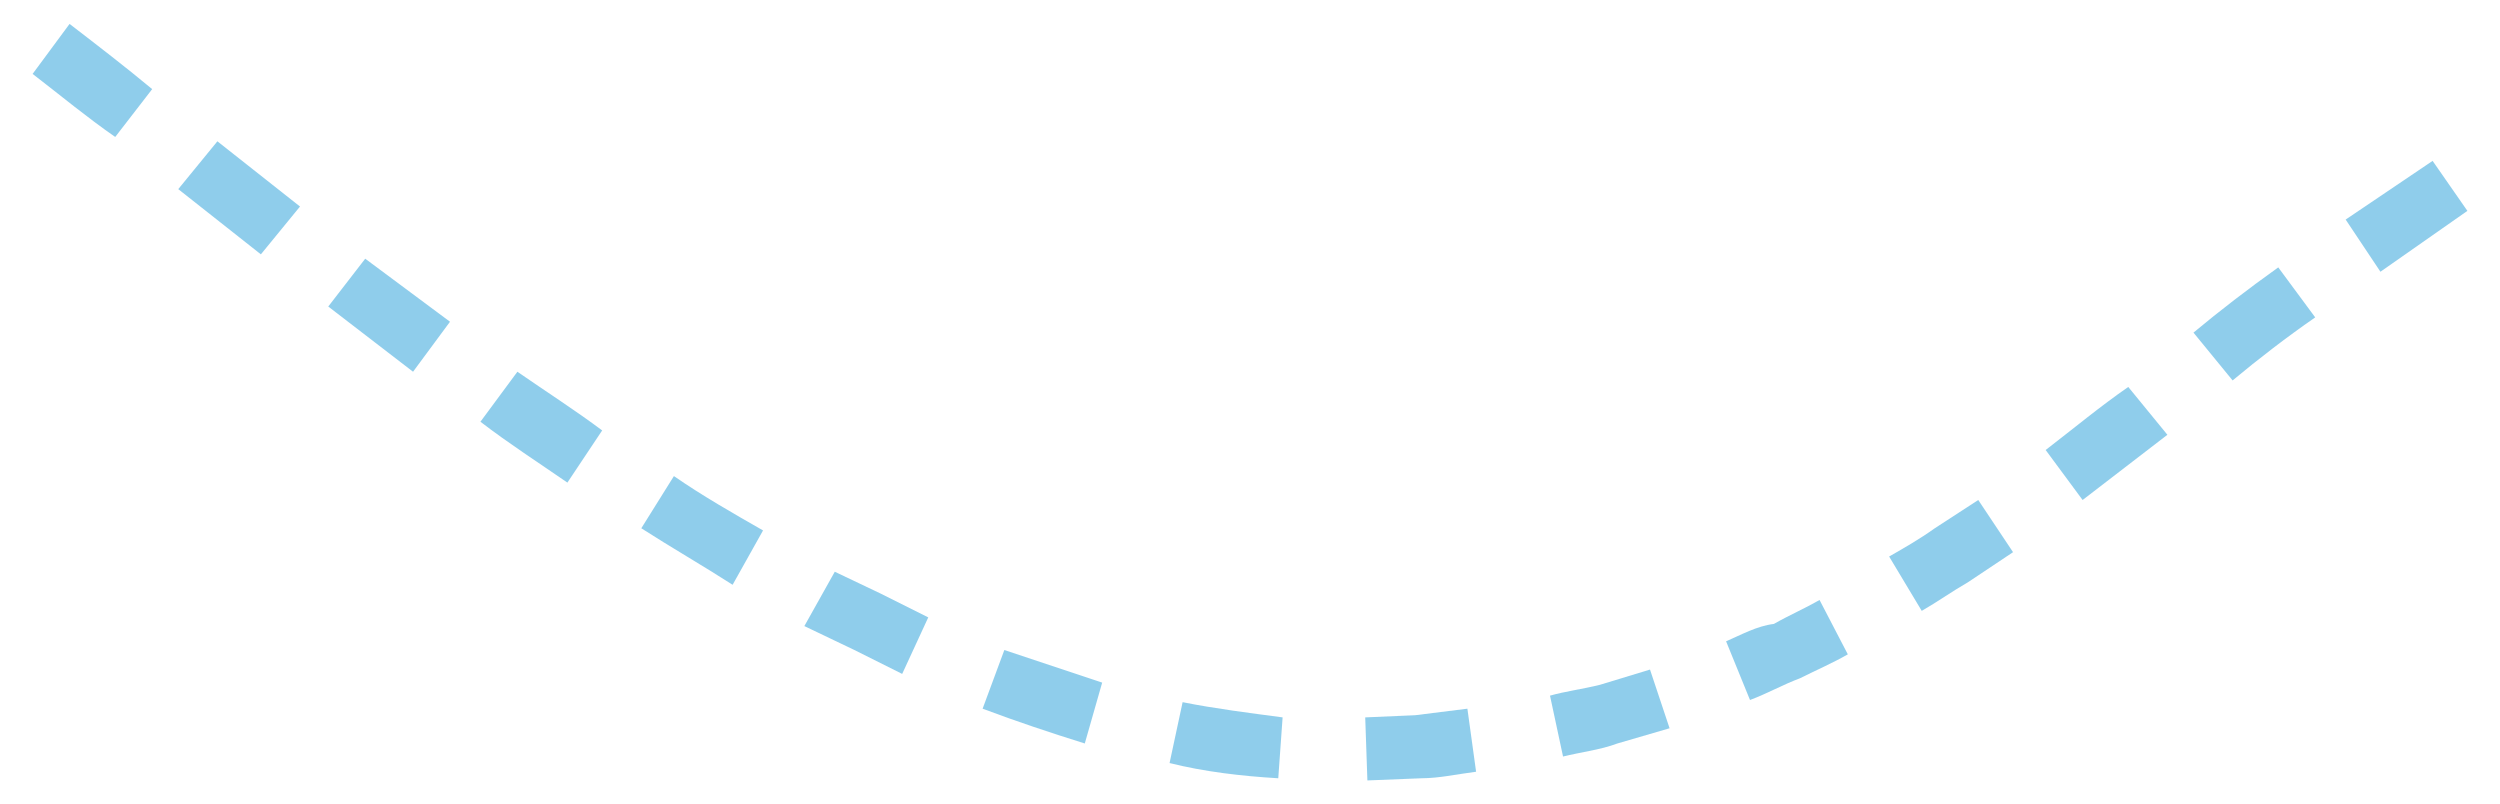 <?xml version="1.0" encoding="utf-8"?>
<!-- Generator: Adobe Illustrator 22.0.0, SVG Export Plug-In . SVG Version: 6.00 Build 0)  -->
<svg version="1.1" id="Capa_1" xmlns="http://www.w3.org/2000/svg" xmlns:xlink="http://www.w3.org/1999/xlink" x="0px" y="0px"
	 viewBox="0 0 115 37" style="enable-background:new 0 0 115 37;" xml:space="preserve">
<style type="text/css">
	.st0{opacity:0.5;fill-rule:evenodd;clip-rule:evenodd;fill:#209DD8;}
</style>
<g>
	<polygon class="st0" points="16.8,11.9 15.1,14.1 19,17.1 20.7,14.8 	"/>
	<polygon class="st0" points="10,6.5 8.2,8.7 12,11.7 13.8,9.5 	"/>
	<path class="st0" d="M3.2,1.1L1.5,3.4c1.3,1,2.5,2,3.8,2.9L7,4.1C5.8,3.1,4.5,2.1,3.2,1.1z"/>
	<polygon class="st0" points="38.4,26.3 37,28.8 39.3,29.9 41.5,31 42.7,28.4 40.5,27.3 	"/>
	<path class="st0" d="M31,21.9l-1.5,2.4c1.4,0.9,2.8,1.7,4.2,2.6l1.4-2.5C33.7,23.6,32.3,22.8,31,21.9z"/>
	<path class="st0" d="M23.8,17.1l-1.7,2.3c1.3,1,2.7,1.9,4,2.8l1.6-2.4C26.5,18.9,25.1,18,23.8,17.1z"/>
	<path class="st0" d="M62.8,33l0.1,2.9l2.5-0.1c0.8,0,1.7-0.2,2.5-0.3l-0.4-2.9c-0.8,0.1-1.6,0.2-2.4,0.3L62.8,33z"/>
	<path class="st0" d="M54.4,32.3l-0.6,2.8c1.6,0.4,3.3,0.6,5,0.7L59,33C57.5,32.8,55.9,32.6,54.4,32.3z"/>
	<path class="st0" d="M46.2,29.9l-1,2.7c1.6,0.6,3.1,1.1,4.7,1.6l0.8-2.8C49.2,30.9,47.7,30.4,46.2,29.9z"/>
	<path class="st0" d="M86.9,25.6l1.5,2.5c0.7-0.4,1.4-0.9,2.1-1.3l2.1-1.4L91,23l-2,1.3C88.3,24.8,87.6,25.2,86.9,25.6z"/>
	<path class="st0" d="M79.4,29.5l1.1,2.7c0.8-0.3,1.5-0.7,2.3-1c0.8-0.4,1.5-0.7,2.2-1.1l-1.3-2.5c-0.7,0.4-1.4,0.7-2.1,1.1
		C80.8,28.8,80.1,29.2,79.4,29.5z"/>
	<path class="st0" d="M71.3,32l0.6,2.8c0.8-0.2,1.7-0.3,2.5-0.6l2.4-0.7l-0.9-2.7l-2.3,0.7C72.8,31.7,72,31.8,71.3,32z"/>
	<polygon class="st0" points="107.9,10.1 109.5,12.5 113.5,9.7 111.9,7.4 	"/>
	<path class="st0" d="M100.9,15.3l1.8,2.2c1.2-1,2.5-2,3.8-2.9l-1.7-2.3C103.4,13.3,102.1,14.3,100.9,15.3z"/>
	<path class="st0" d="M94.1,20.7l1.7,2.3c1.3-1,2.6-2,3.9-3l-1.8-2.2C96.6,18.7,95.4,19.7,94.1,20.7z"/>
</g>
</svg>
